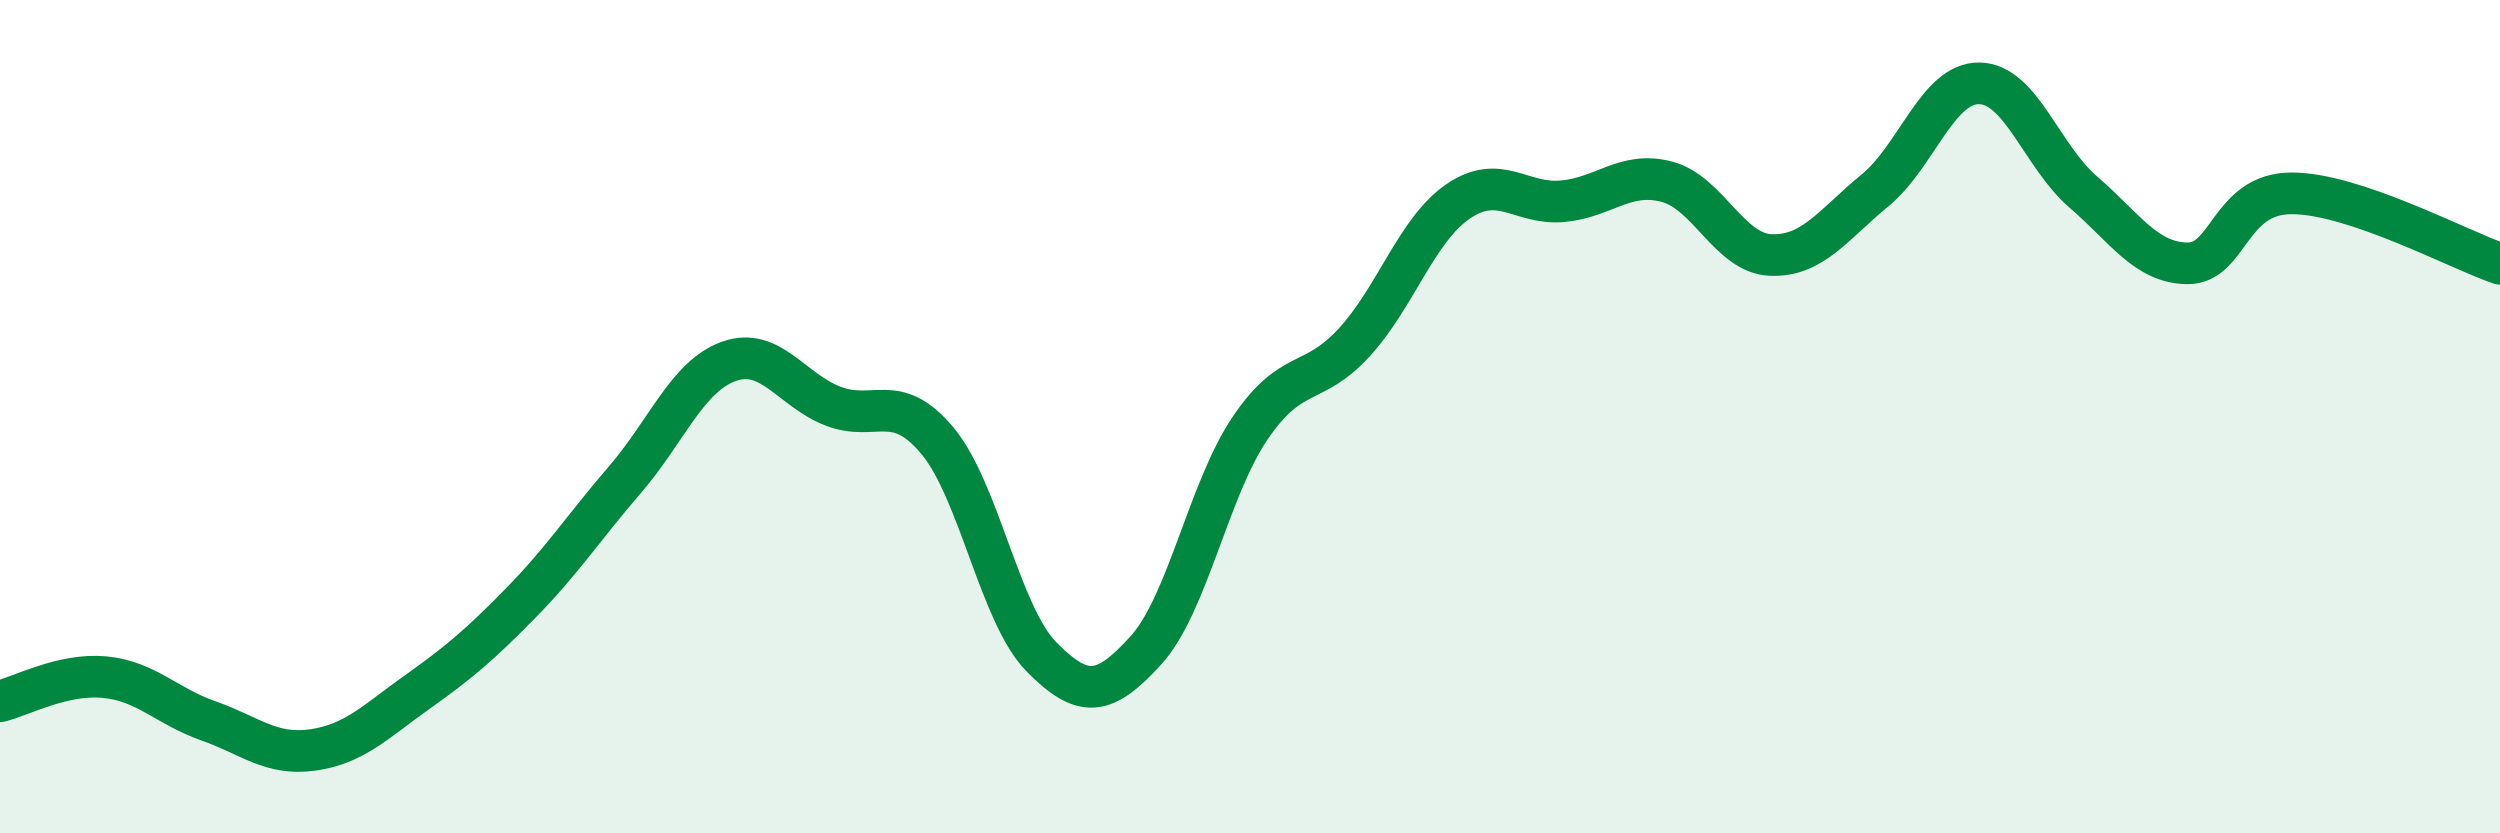 
    <svg width="60" height="20" viewBox="0 0 60 20" xmlns="http://www.w3.org/2000/svg">
      <path
        d="M 0,16.83 C 0.5,16.71 1.5,16.16 2.5,16.25 C 3.5,16.34 4,16.95 5,17.3 C 6,17.65 6.5,18.14 7.5,18 C 8.5,17.86 9,17.33 10,16.62 C 11,15.91 11.5,15.49 12.5,14.47 C 13.5,13.45 14,12.67 15,11.51 C 16,10.35 16.5,9.02 17.5,8.67 C 18.5,8.32 19,9.37 20,9.75 C 21,10.13 21.5,9.38 22.5,10.58 C 23.5,11.78 24,14.76 25,15.77 C 26,16.78 26.5,16.71 27.5,15.61 C 28.5,14.51 29,11.76 30,10.28 C 31,8.8 31.5,9.31 32.5,8.22 C 33.5,7.13 34,5.51 35,4.83 C 36,4.15 36.5,4.92 37.5,4.83 C 38.5,4.74 39,4.1 40,4.36 C 41,4.62 41.5,6.08 42.5,6.12 C 43.5,6.16 44,5.39 45,4.57 C 46,3.75 46.5,1.99 47.5,2 C 48.5,2.01 49,3.75 50,4.61 C 51,5.47 51.5,6.31 52.5,6.32 C 53.5,6.33 53.5,4.64 55,4.64 C 56.5,4.64 59,5.99 60,6.33L60 20L0 20Z"
        fill="#008740"
        opacity="0.1"
        stroke-linecap="round"
        stroke-linejoin="round"
      />
      <path
        d="M 0,16.83 C 0.5,16.71 1.5,16.16 2.5,16.25 C 3.5,16.34 4,16.95 5,17.3 C 6,17.65 6.5,18.14 7.5,18 C 8.5,17.86 9,17.33 10,16.62 C 11,15.91 11.5,15.49 12.5,14.47 C 13.5,13.45 14,12.67 15,11.51 C 16,10.35 16.5,9.02 17.5,8.67 C 18.5,8.32 19,9.37 20,9.75 C 21,10.13 21.5,9.38 22.5,10.58 C 23.5,11.78 24,14.76 25,15.77 C 26,16.78 26.5,16.71 27.5,15.61 C 28.5,14.51 29,11.76 30,10.28 C 31,8.8 31.5,9.31 32.5,8.22 C 33.5,7.13 34,5.51 35,4.83 C 36,4.15 36.5,4.92 37.5,4.83 C 38.5,4.74 39,4.1 40,4.36 C 41,4.62 41.5,6.08 42.5,6.12 C 43.5,6.16 44,5.39 45,4.57 C 46,3.75 46.5,1.99 47.5,2 C 48.5,2.01 49,3.75 50,4.61 C 51,5.47 51.5,6.31 52.5,6.32 C 53.5,6.33 53.5,4.64 55,4.64 C 56.5,4.64 59,5.99 60,6.33"
        stroke="#008740"
        stroke-width="1"
        fill="none"
        stroke-linecap="round"
        stroke-linejoin="round"
      />
    </svg>
  